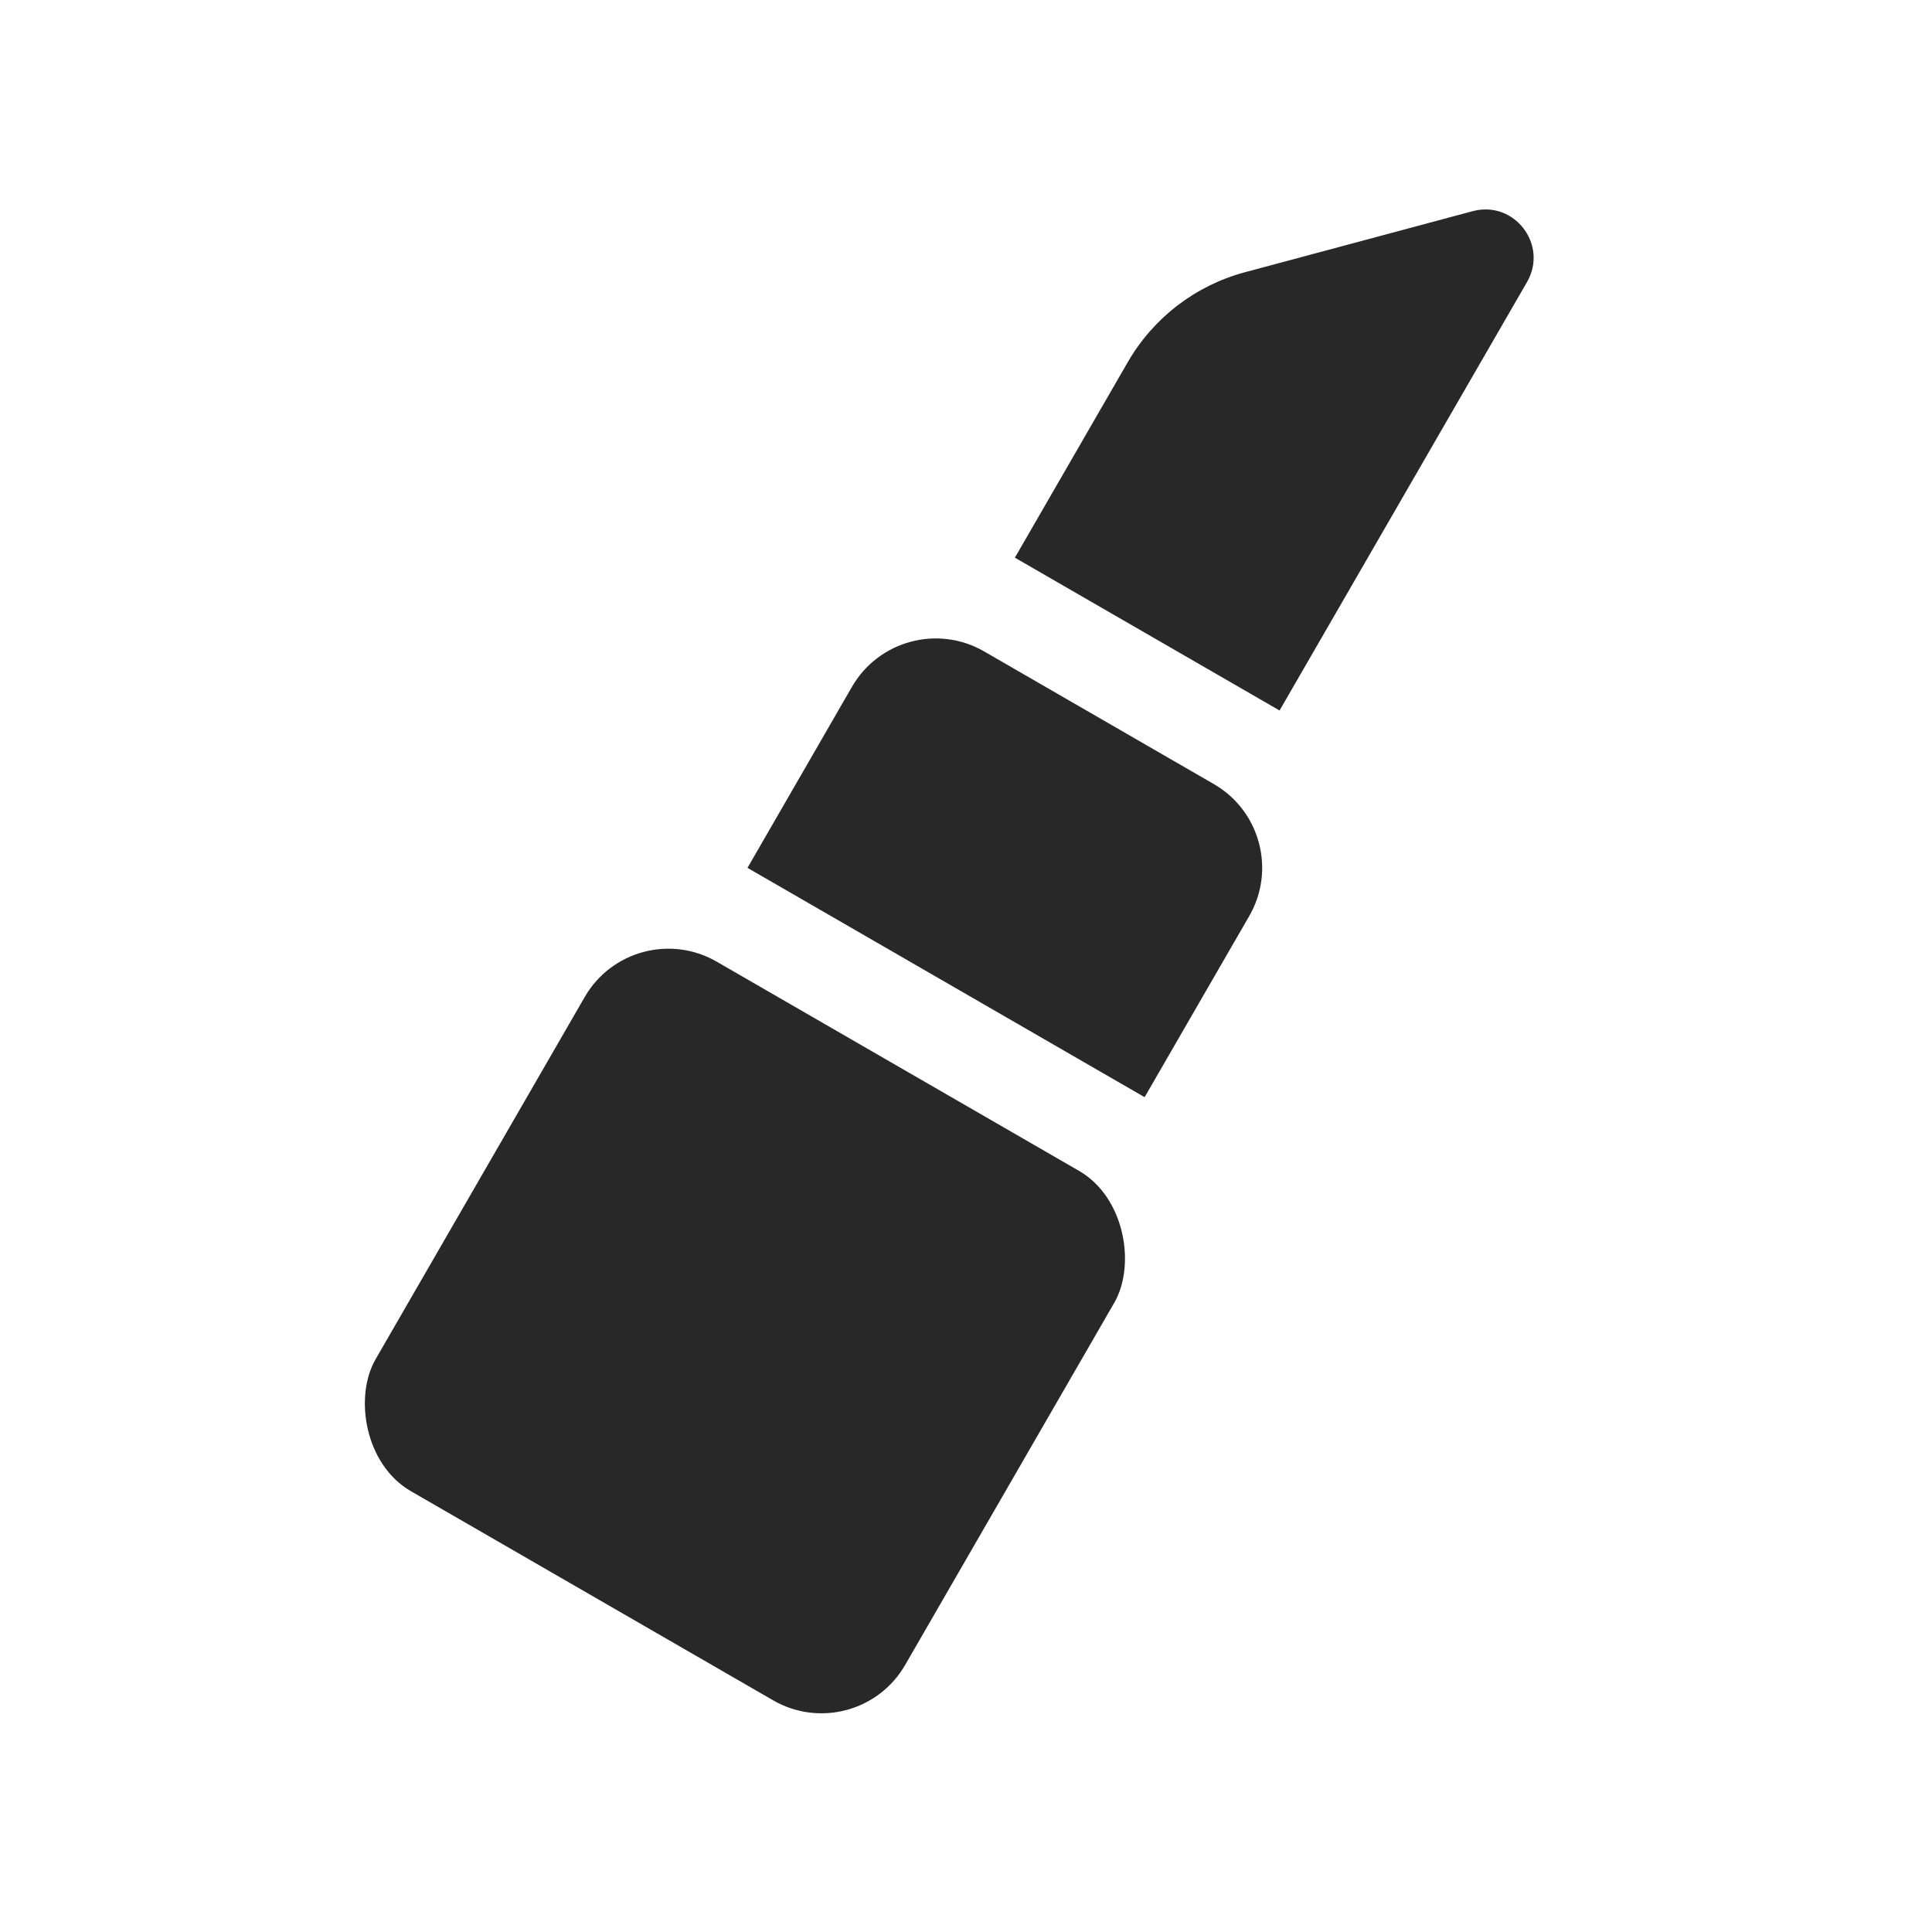 <?xml version="1.0" encoding="UTF-8"?> <svg xmlns="http://www.w3.org/2000/svg" width="20" height="20" viewBox="0 0 20 20" fill="none"><g clip-path="url(#clip0_677_219)"><rect x="6.553" y="9.455" width="6.33" height="6.33" rx="1" transform="rotate(30 6.553 9.455)" fill="#282828"></rect><path d="M8.82 7.109C9.097 6.631 9.708 6.467 10.187 6.743L12.566 8.117C13.044 8.393 13.208 9.005 12.932 9.483L11.849 11.358L7.738 8.984L8.82 7.109Z" fill="#282828"></path><path d="M11.674 3.75C11.939 3.29 12.376 2.955 12.888 2.818L15.245 2.186C15.676 2.071 16.03 2.533 15.808 2.919L13.246 7.355L10.506 5.773L11.674 3.75Z" fill="#282828"></path></g><defs><clipPath id="clip0_677_219"><rect width="20" height="20" fill="white"></rect></clipPath></defs></svg> 